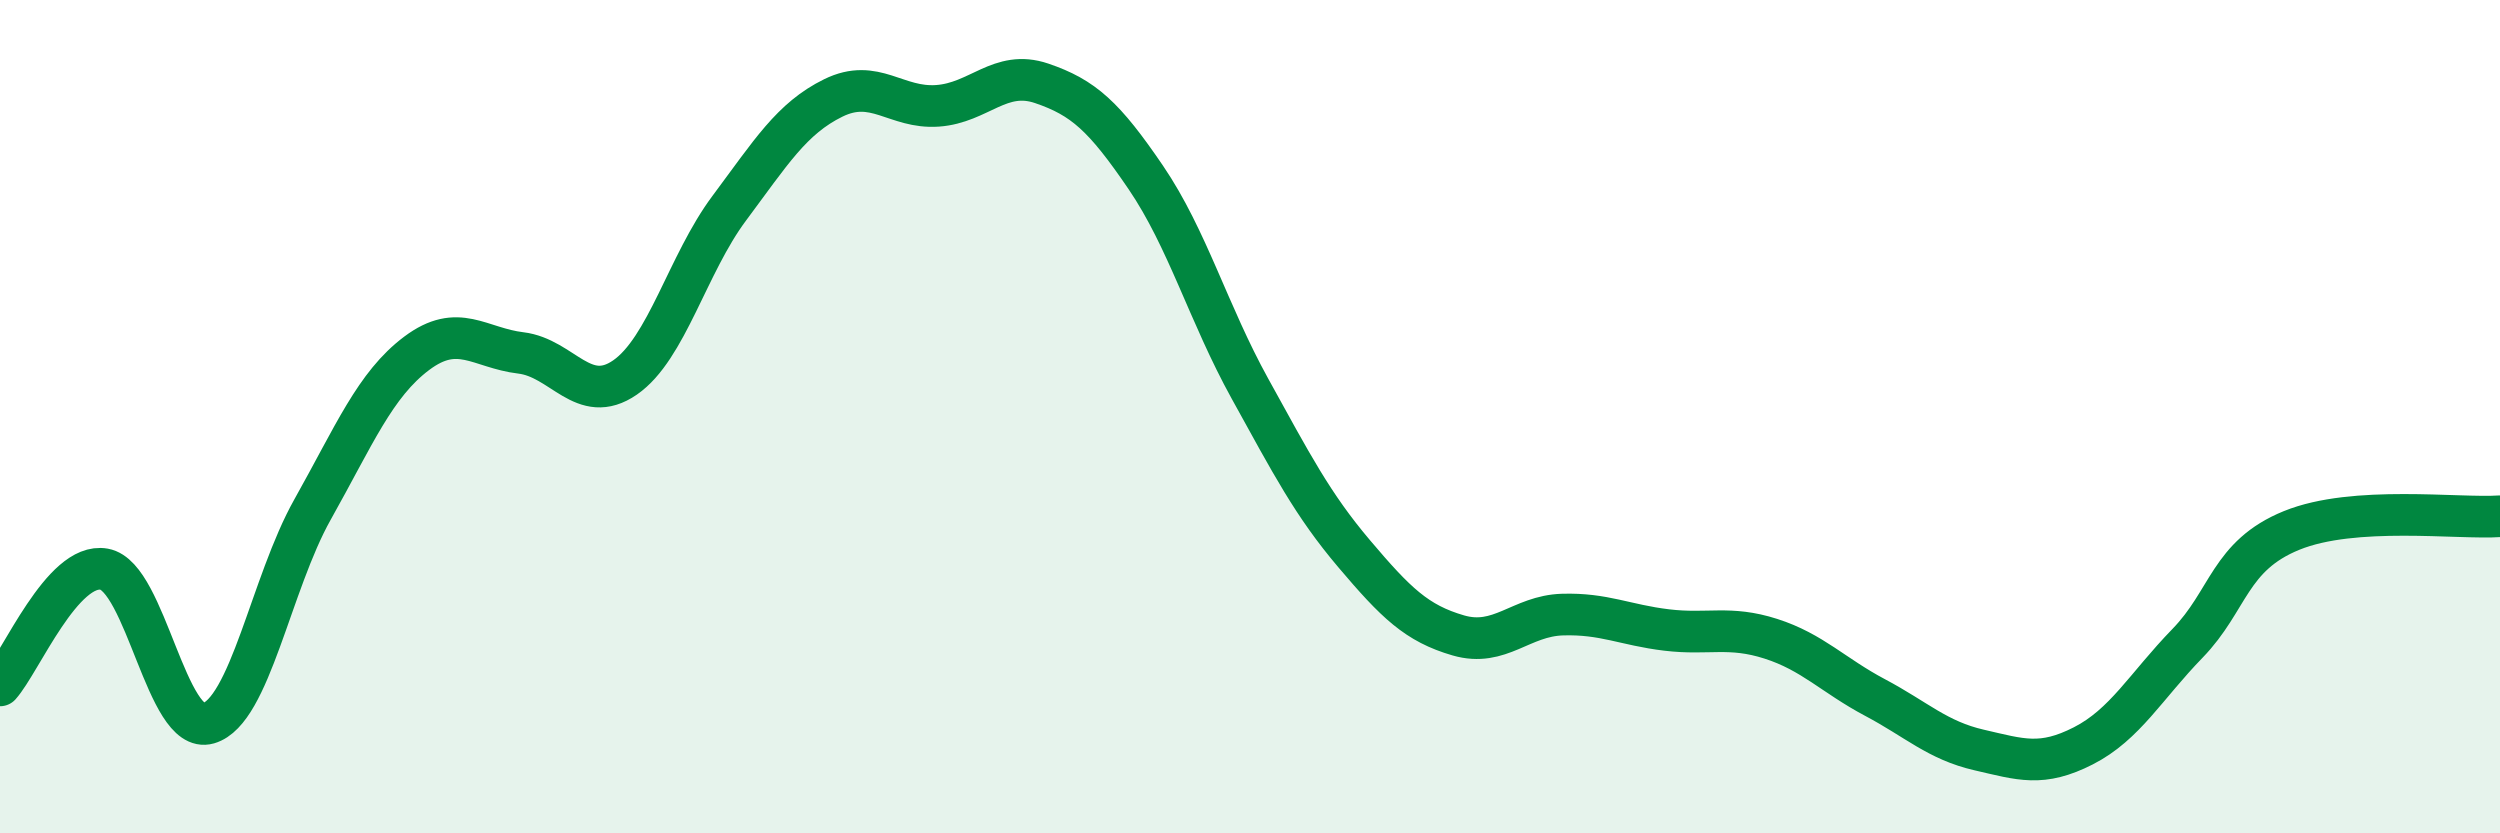 
    <svg width="60" height="20" viewBox="0 0 60 20" xmlns="http://www.w3.org/2000/svg">
      <path
        d="M 0,16.45 C 0.5,15.89 1.5,13.48 2.5,13.66 C 3.5,13.84 4,17.65 5,17.36 C 6,17.07 6.5,14.01 7.5,12.23 C 8.5,10.45 9,9.23 10,8.48 C 11,7.73 11.5,8.35 12.5,8.47 C 13.5,8.59 14,9.75 15,9.06 C 16,8.37 16.5,6.34 17.5,5 C 18.5,3.66 19,2.84 20,2.35 C 21,1.86 21.5,2.61 22.5,2.54 C 23.5,2.47 24,1.66 25,2 C 26,2.34 26.5,2.79 27.5,4.26 C 28.5,5.73 29,7.52 30,9.33 C 31,11.14 31.5,12.11 32.5,13.29 C 33.5,14.47 34,14.96 35,15.25 C 36,15.54 36.5,14.78 37.5,14.75 C 38.5,14.72 39,15 40,15.12 C 41,15.24 41.5,15.01 42.5,15.33 C 43.5,15.65 44,16.21 45,16.74 C 46,17.27 46.5,17.77 47.5,18 C 48.5,18.23 49,18.41 50,17.9 C 51,17.39 51.5,16.47 52.5,15.44 C 53.5,14.41 53.5,13.34 55,12.73 C 56.5,12.12 59,12.46 60,12.39L60 20L0 20Z"
        fill="#008740"
        opacity="0.1"
        stroke-linecap="round"
        stroke-linejoin="round"
      />
      <path
        d="M 0,16.45 C 0.5,15.89 1.5,13.48 2.5,13.66 C 3.5,13.84 4,17.65 5,17.36 C 6,17.07 6.5,14.01 7.5,12.23 C 8.5,10.45 9,9.23 10,8.48 C 11,7.73 11.5,8.35 12.5,8.47 C 13.5,8.59 14,9.75 15,9.06 C 16,8.37 16.5,6.34 17.5,5 C 18.5,3.66 19,2.84 20,2.35 C 21,1.86 21.5,2.61 22.5,2.54 C 23.5,2.47 24,1.66 25,2 C 26,2.34 26.5,2.79 27.5,4.26 C 28.5,5.73 29,7.52 30,9.33 C 31,11.14 31.5,12.11 32.5,13.29 C 33.5,14.47 34,14.96 35,15.25 C 36,15.54 36.5,14.78 37.5,14.75 C 38.5,14.72 39,15 40,15.12 C 41,15.24 41.5,15.01 42.5,15.33 C 43.5,15.65 44,16.21 45,16.74 C 46,17.27 46.5,17.77 47.5,18 C 48.5,18.23 49,18.41 50,17.9 C 51,17.39 51.5,16.47 52.5,15.44 C 53.5,14.41 53.5,13.34 55,12.73 C 56.5,12.12 59,12.46 60,12.39"
        stroke="#008740"
        stroke-width="1"
        fill="none"
        stroke-linecap="round"
        stroke-linejoin="round"
      />
    </svg>
  